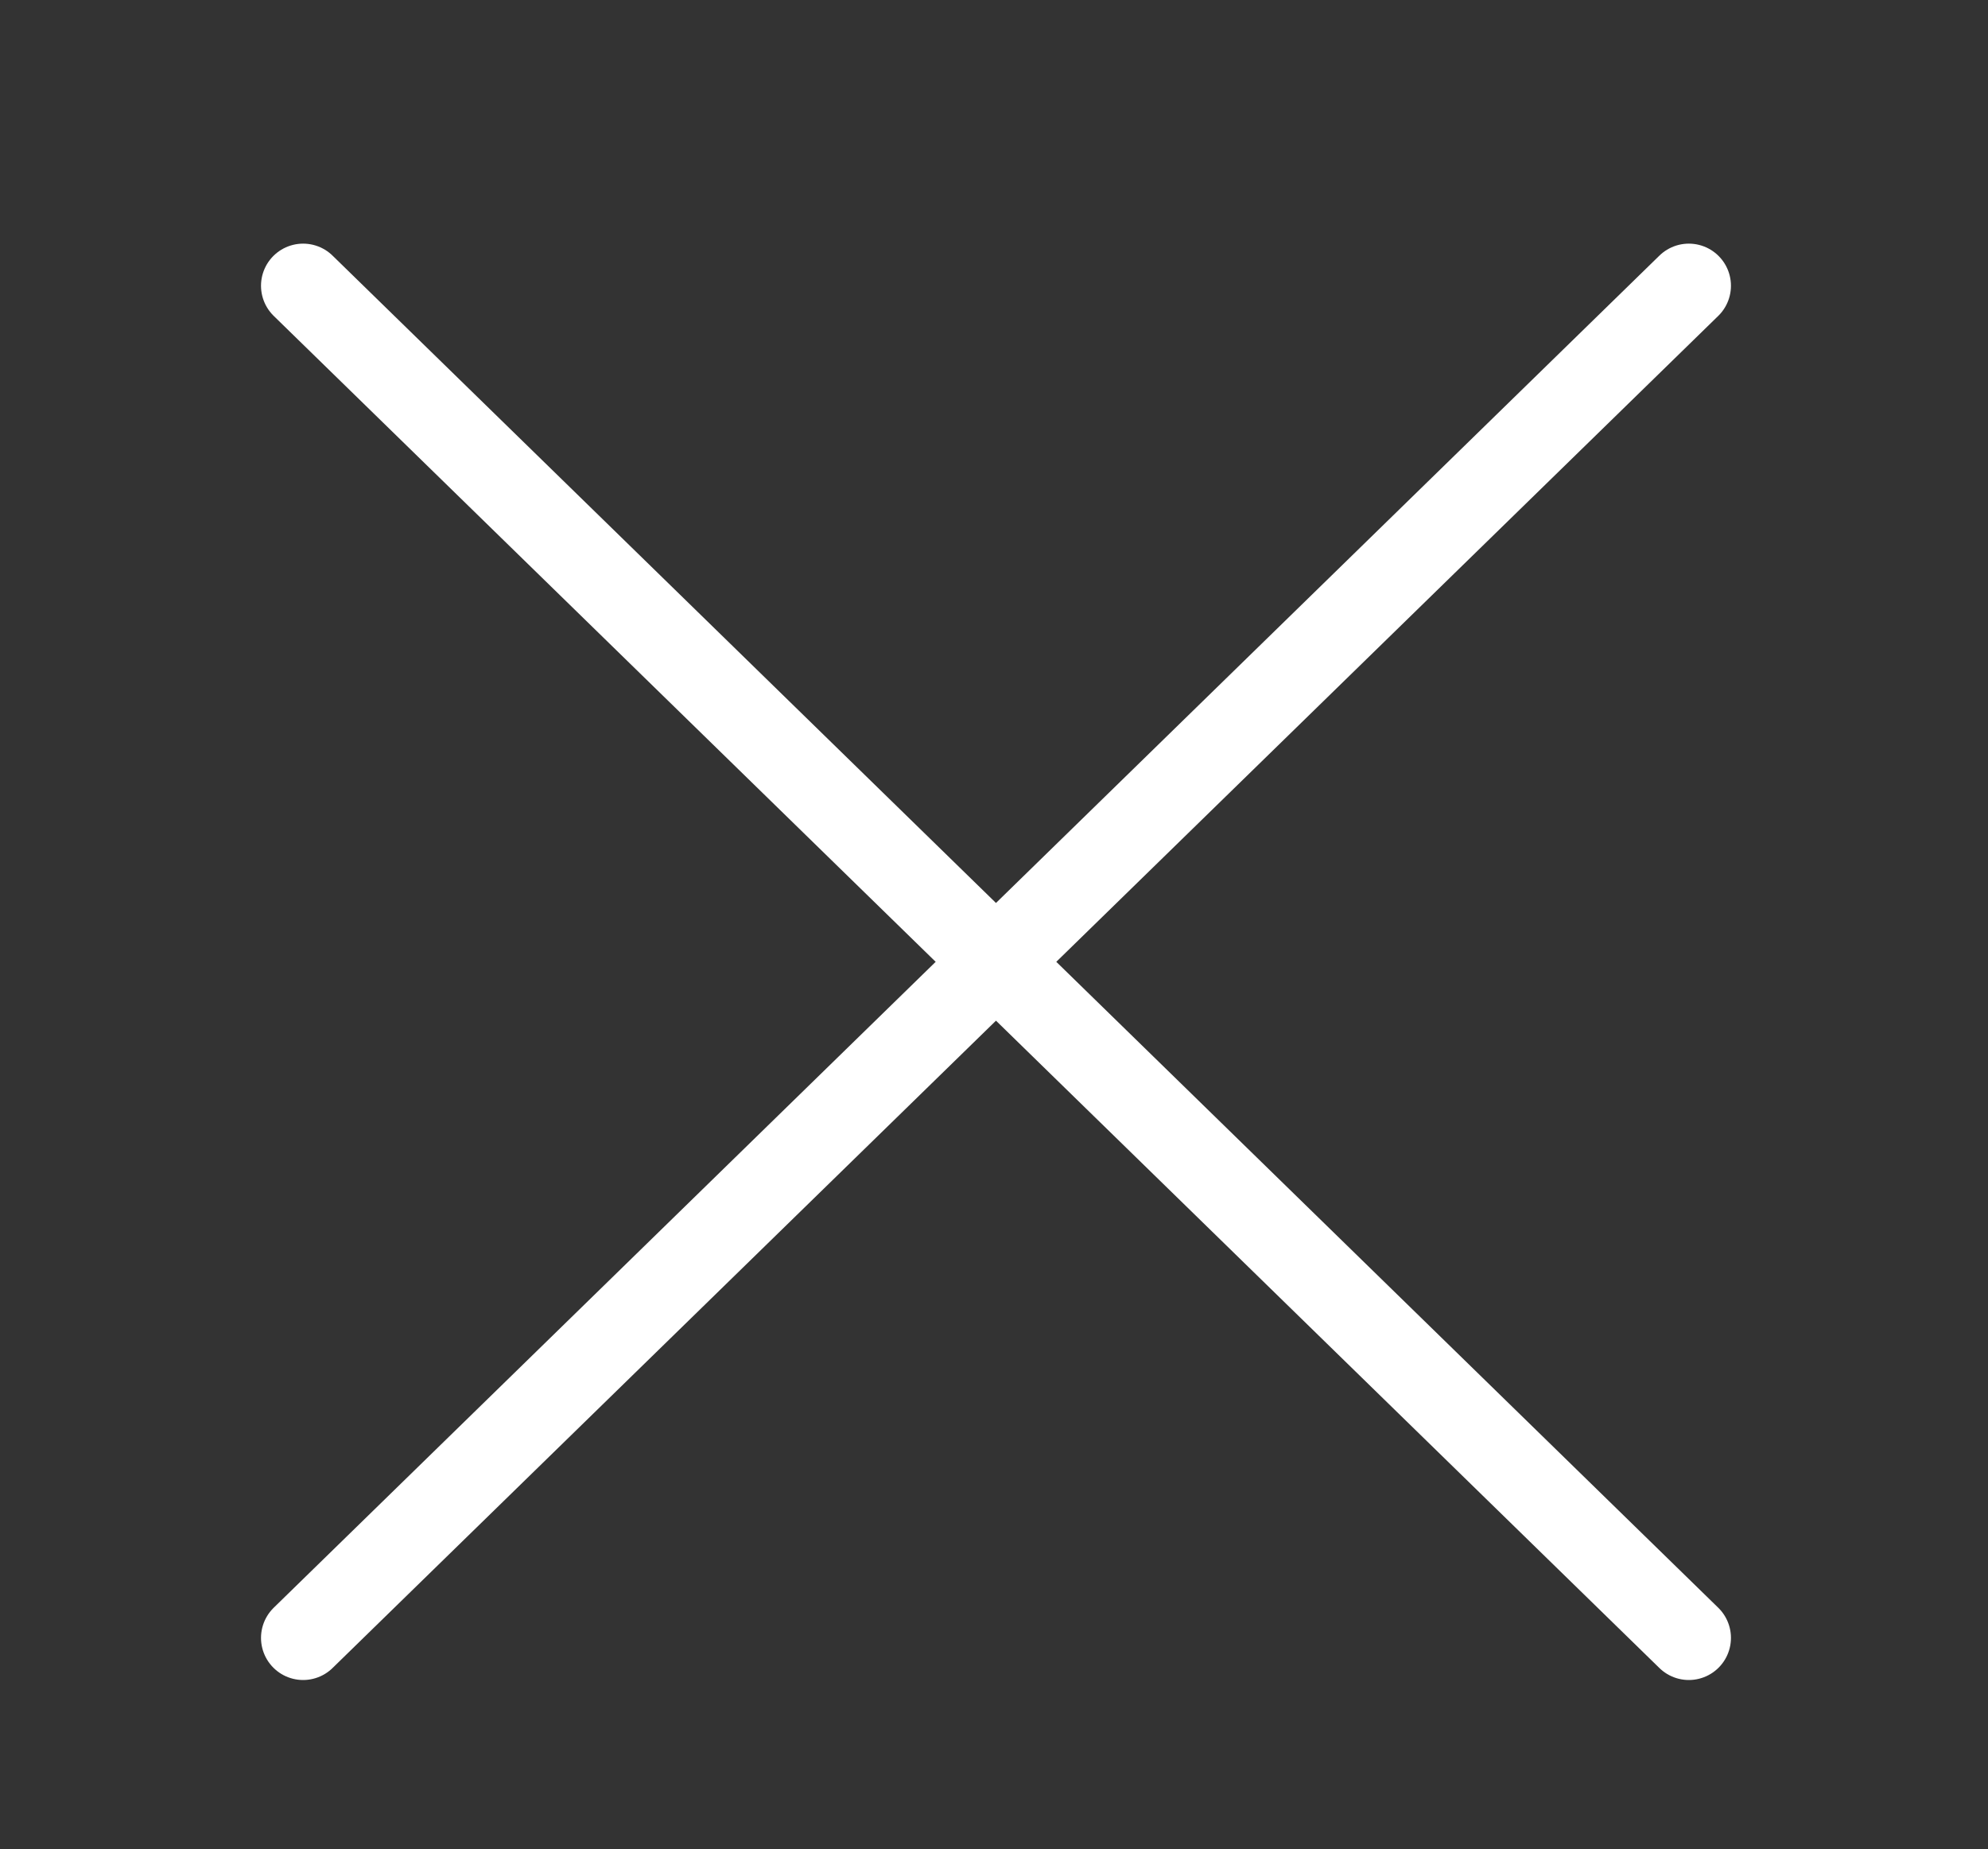 <?xml version="1.0" encoding="utf-8"?>
<!-- Generator: Adobe Illustrator 25.0.0, SVG Export Plug-In . SVG Version: 6.00 Build 0)  -->
<svg version="1.1" id="Ebene_1" xmlns="http://www.w3.org/2000/svg" xmlns:xlink="http://www.w3.org/1999/xlink" x="0px" y="0px"
	 viewBox="0 0 47.2 43.9" style="enable-background:new 0 0 47.2 43.9;" xml:space="preserve">
<rect x="0" y="0" width="47.2" height="43.9" fill="#333333" stroke="none"/>
<style type="text/css">
	.st0{fill:none;stroke:#FFFFFF;stroke-width:2;stroke-linecap:round;stroke-linejoin:round;}
</style>
<g id="Gruppe_19" transform="translate(-322.403 -21.716)">
	<line id="Line" class="st0" x1="329.6" y1="28.5" x2="362.5" y2="60.6"/>
	<line id="Line-2" class="st0" x1="362.5" y1="28.5" x2="329.6" y2="60.6"/>
</g>
</svg>
